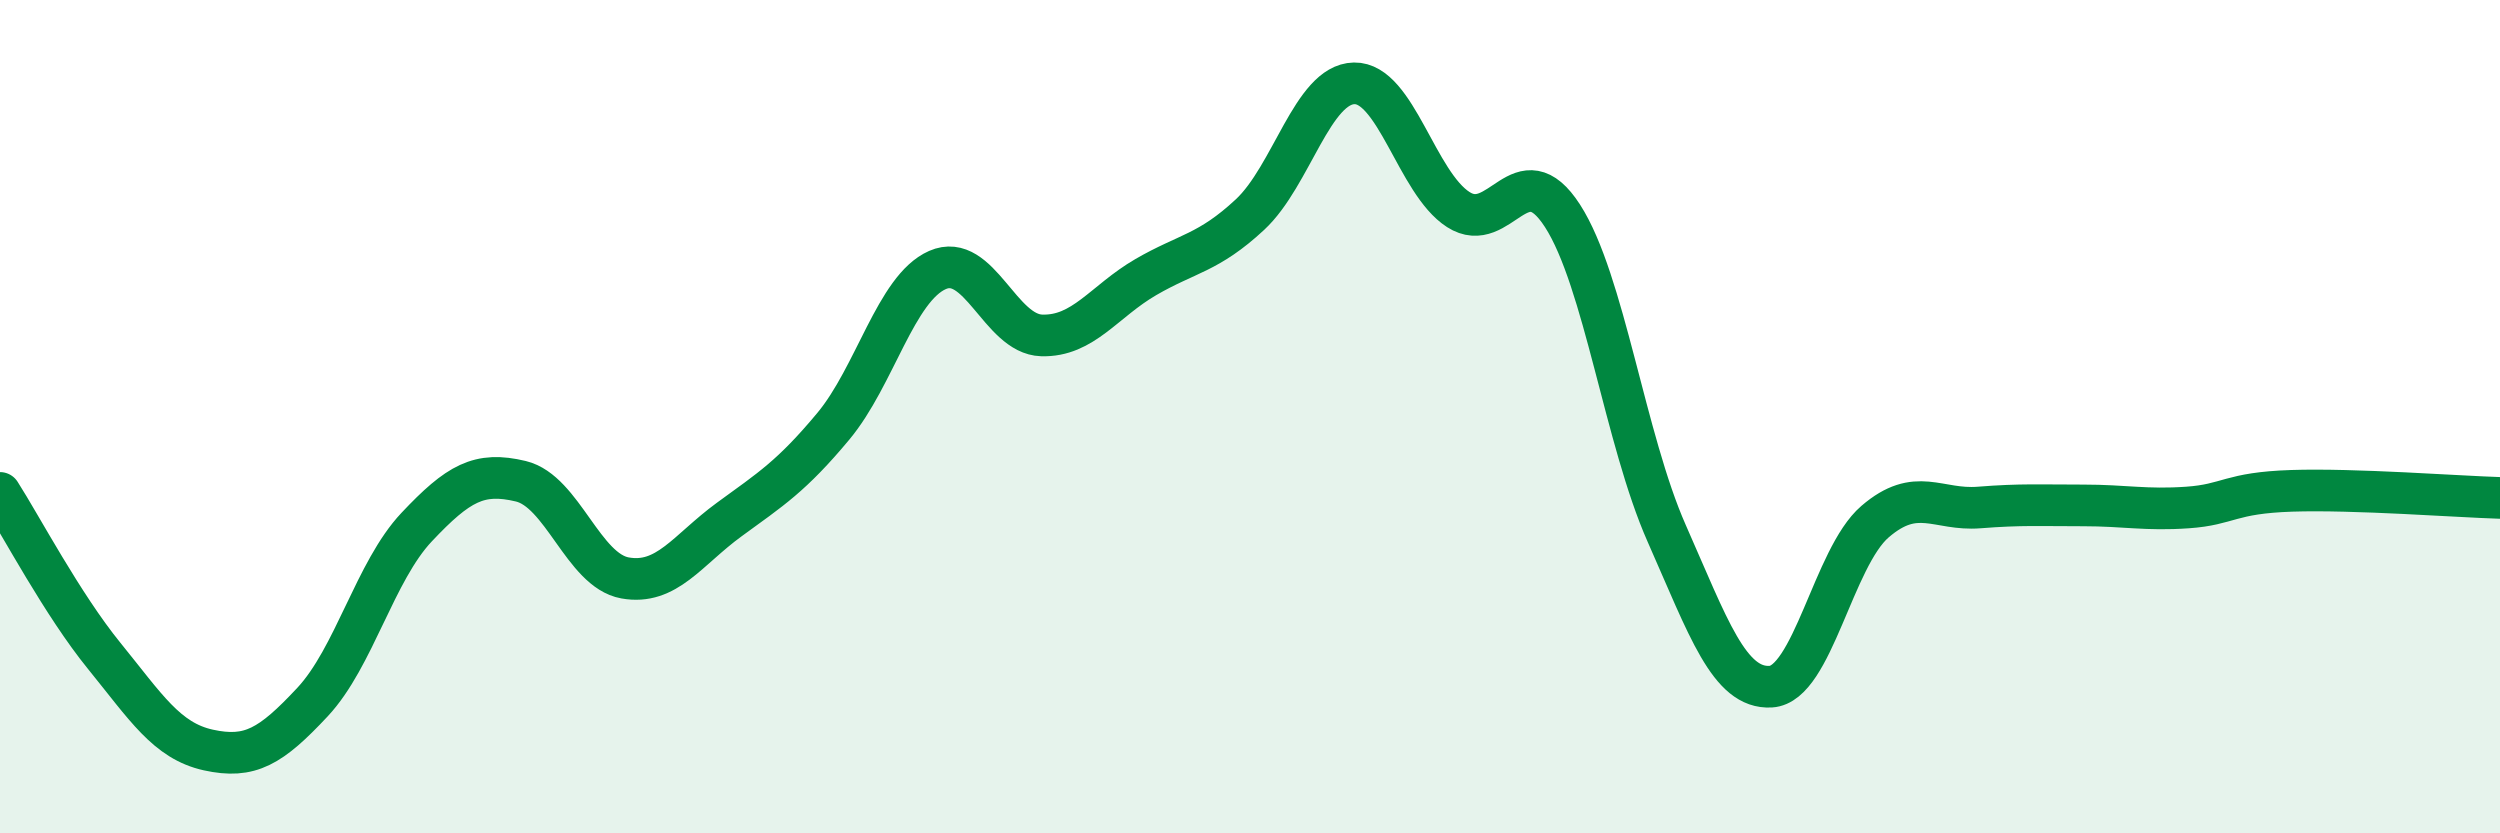 
    <svg width="60" height="20" viewBox="0 0 60 20" xmlns="http://www.w3.org/2000/svg">
      <path
        d="M 0,11.83 C 0.5,12.61 1.5,14.51 2.5,15.74 C 3.5,16.97 4,17.78 5,18 C 6,18.22 6.5,17.92 7.5,16.85 C 8.5,15.78 9,13.71 10,12.65 C 11,11.59 11.5,11.31 12.5,11.55 C 13.5,11.79 14,13.69 15,13.87 C 16,14.05 16.5,13.2 17.5,12.47 C 18.5,11.74 19,11.43 20,10.23 C 21,9.03 21.5,6.92 22.5,6.48 C 23.5,6.04 24,8.02 25,8.05 C 26,8.08 26.5,7.23 27.5,6.65 C 28.5,6.07 29,6.08 30,5.15 C 31,4.22 31.5,2.02 32.5,2 C 33.5,1.98 34,4.39 35,5.03 C 36,5.67 36.5,3.63 37.5,5.18 C 38.5,6.73 39,10.54 40,12.8 C 41,15.06 41.5,16.54 42.5,16.48 C 43.5,16.42 44,13.38 45,12.52 C 46,11.66 46.5,12.26 47.5,12.18 C 48.5,12.1 49,12.13 50,12.13 C 51,12.13 51.5,12.25 52.5,12.18 C 53.5,12.11 53.5,11.83 55,11.78 C 56.5,11.73 59,11.92 60,11.95L60 20L0 20Z"
        fill="#008740"
        opacity="0.1"
        stroke-linecap="round"
        stroke-linejoin="round"
      />
      <path
        d="M 0,11.83 C 0.5,12.61 1.5,14.51 2.5,15.74 C 3.5,16.97 4,17.78 5,18 C 6,18.22 6.5,17.92 7.5,16.85 C 8.5,15.78 9,13.71 10,12.65 C 11,11.59 11.5,11.31 12.5,11.55 C 13.5,11.79 14,13.69 15,13.87 C 16,14.05 16.5,13.2 17.5,12.47 C 18.5,11.74 19,11.43 20,10.23 C 21,9.03 21.5,6.92 22.5,6.48 C 23.5,6.04 24,8.02 25,8.05 C 26,8.08 26.5,7.23 27.5,6.65 C 28.5,6.07 29,6.08 30,5.15 C 31,4.22 31.5,2.02 32.5,2 C 33.5,1.98 34,4.39 35,5.03 C 36,5.67 36.5,3.63 37.5,5.18 C 38.5,6.73 39,10.54 40,12.8 C 41,15.06 41.5,16.54 42.5,16.48 C 43.5,16.42 44,13.38 45,12.52 C 46,11.66 46.5,12.26 47.5,12.18 C 48.5,12.1 49,12.13 50,12.13 C 51,12.13 51.5,12.25 52.5,12.18 C 53.5,12.11 53.5,11.83 55,11.78 C 56.5,11.73 59,11.92 60,11.95"
        stroke="#008740"
        stroke-width="1"
        fill="none"
        stroke-linecap="round"
        stroke-linejoin="round"
      />
    </svg>
  